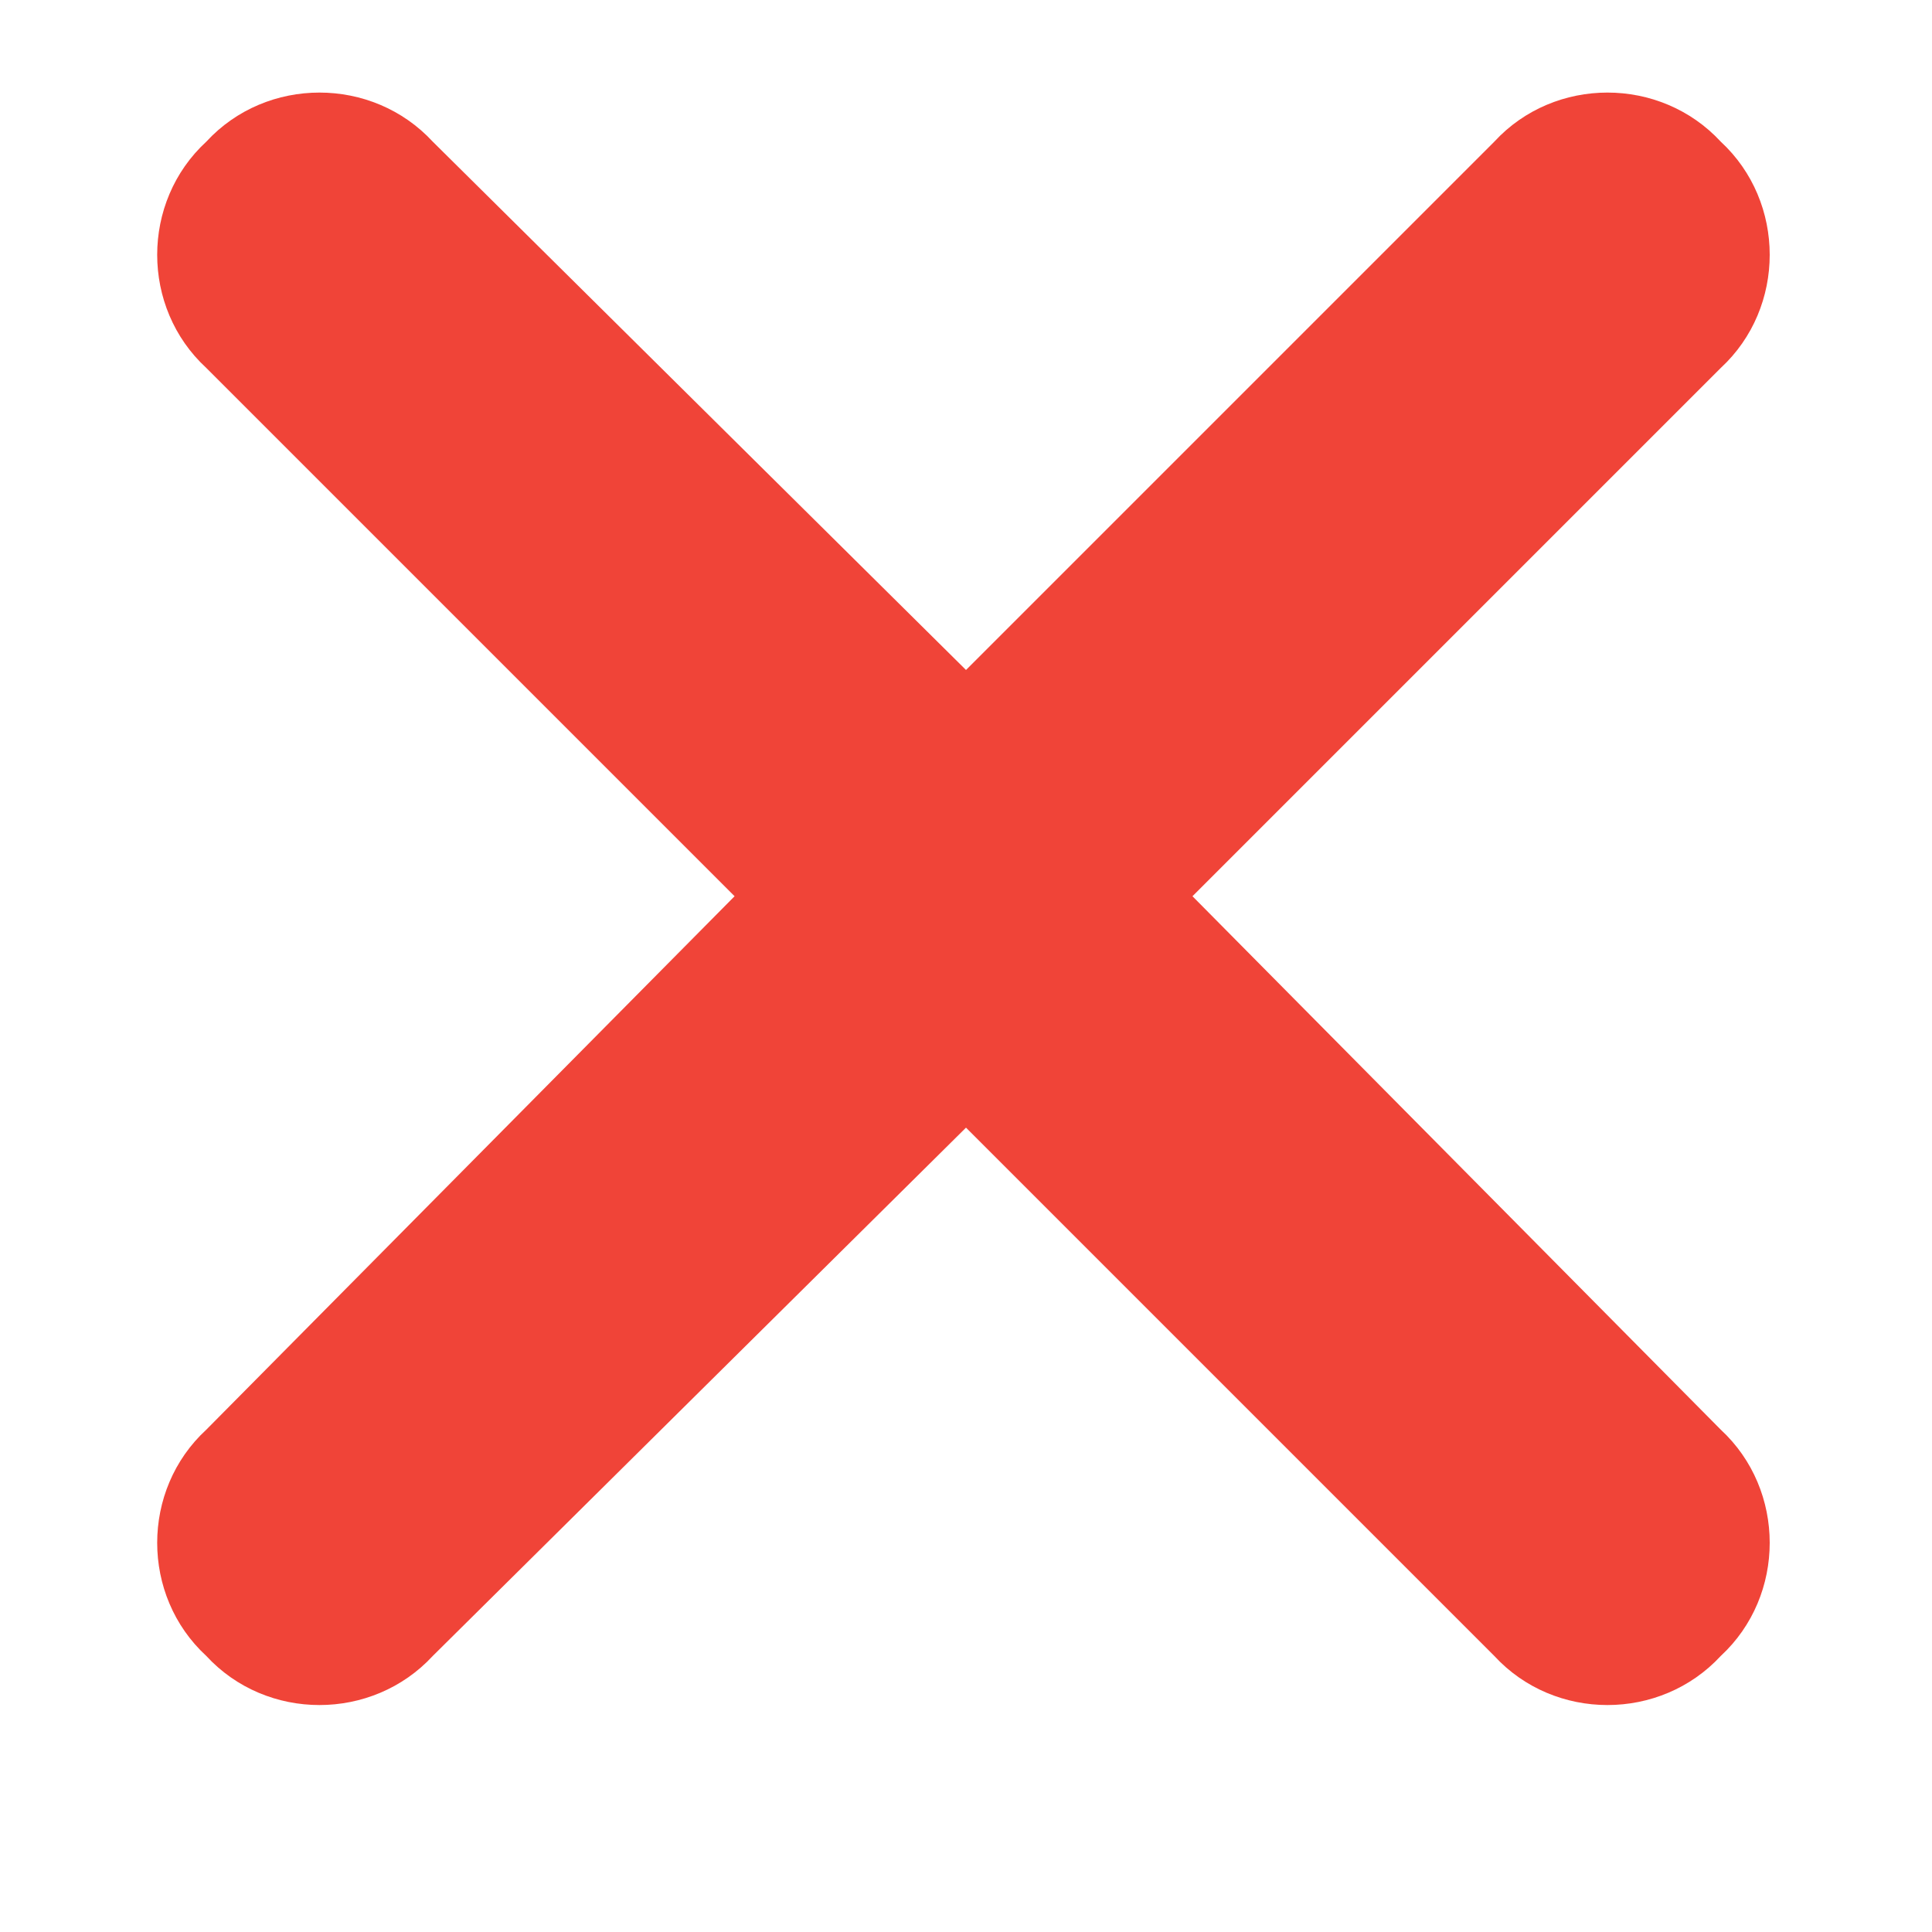 <svg width="9" height="9" viewBox="0 0 9 9" fill="none" xmlns="http://www.w3.org/2000/svg">
<path d="M8.016 1.714L5.555 4.175L8.016 6.66C8.32 6.941 8.32 7.433 8.016 7.714C7.734 8.019 7.242 8.019 6.961 7.714L4.5 5.253L2.016 7.714C1.734 8.019 1.242 8.019 0.961 7.714C0.656 7.433 0.656 6.941 0.961 6.66L3.422 4.175L0.961 1.714C0.656 1.433 0.656 0.941 0.961 0.66C1.242 0.355 1.734 0.355 2.016 0.66L4.5 3.121L6.961 0.66C7.242 0.355 7.734 0.355 8.016 0.66C8.32 0.941 8.32 1.433 8.016 1.714Z" fill="#F04438"/>
</svg>
